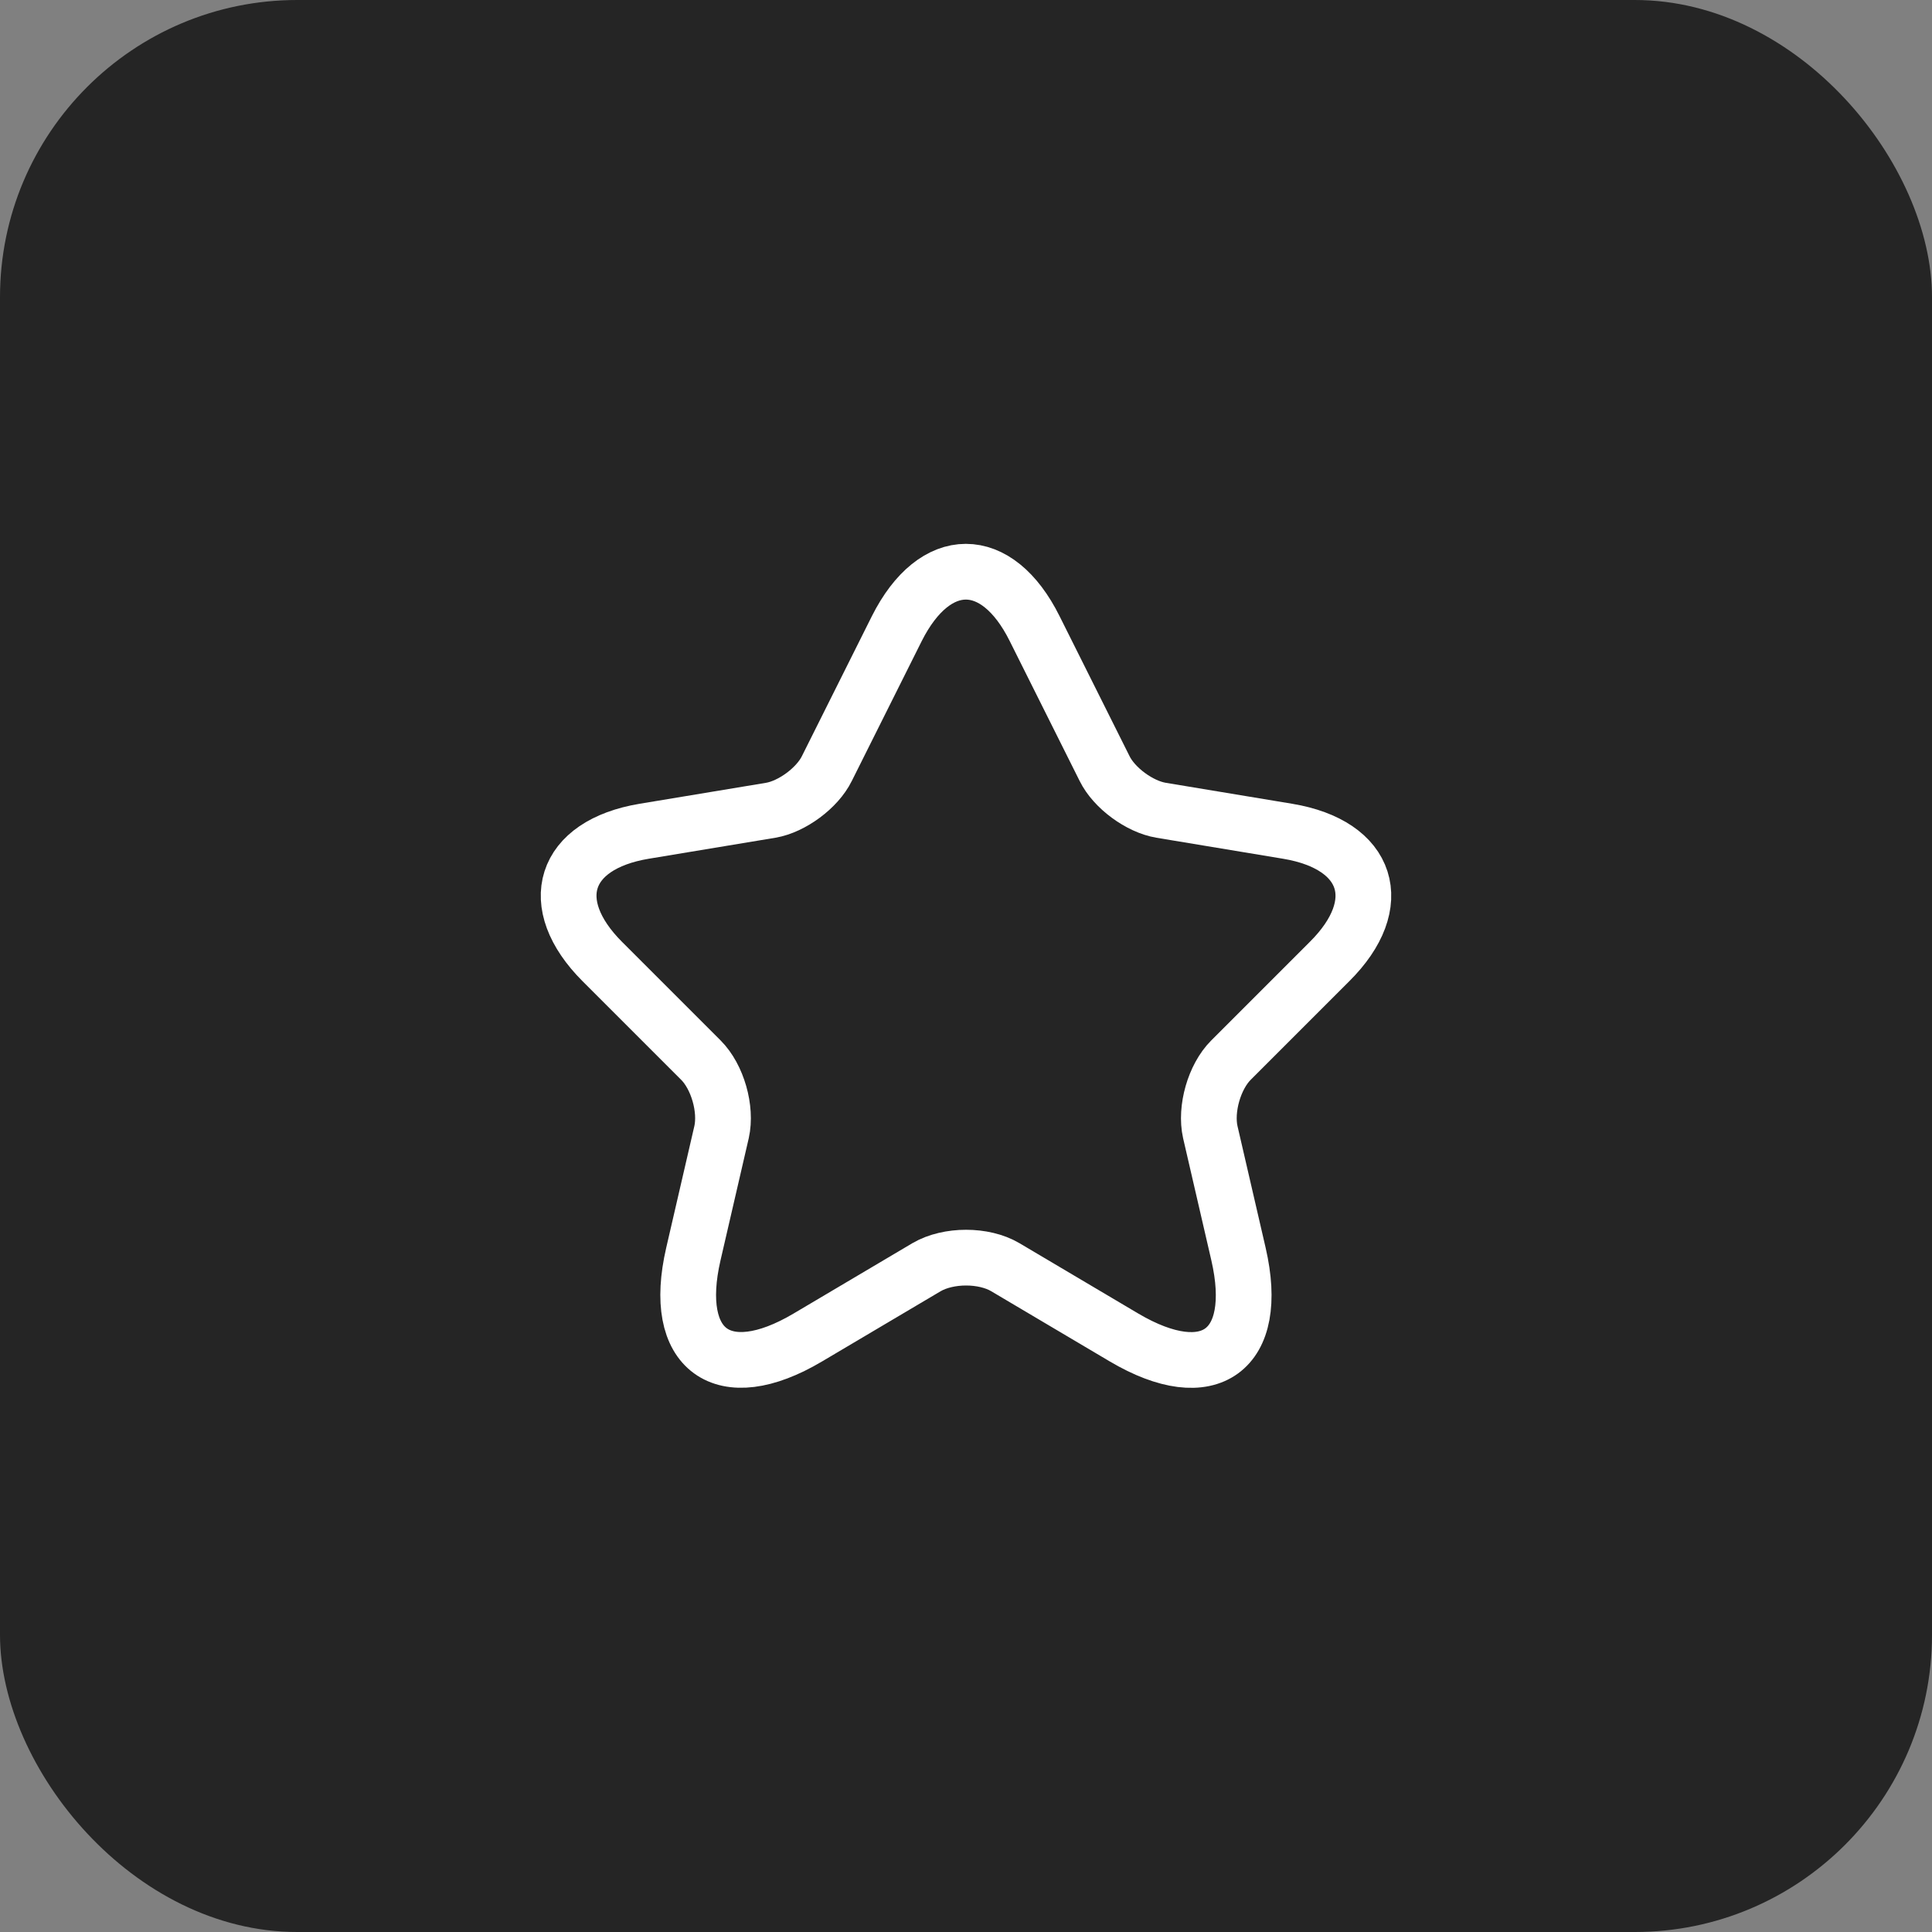 <?xml version="1.0" encoding="UTF-8"?> <svg xmlns="http://www.w3.org/2000/svg" width="52" height="52" viewBox="0 0 52 52" fill="none"><rect x="0" y="0" width="52" height="52" fill="#808080" stroke="none"/><rect width="52" height="52" rx="8" fill="#252525"></rect><path d="M27.848 16.92L29.73 20.685C29.987 21.209 30.672 21.711 31.249 21.808L34.66 22.374C36.842 22.738 37.355 24.321 35.783 25.882L33.131 28.534C32.682 28.983 32.436 29.85 32.575 30.47L33.334 33.753C33.933 36.352 32.554 37.357 30.254 35.999L27.057 34.106C26.479 33.764 25.527 33.764 24.939 34.106L21.742 35.999C19.453 37.357 18.063 36.341 18.662 33.753L19.421 30.47C19.56 29.85 19.314 28.983 18.865 28.534L16.213 25.882C14.651 24.321 15.154 22.738 17.335 22.374L20.747 21.808C21.314 21.711 21.998 21.209 22.255 20.685L24.137 16.92C25.164 14.877 26.832 14.877 27.848 16.92Z" stroke="white" stroke-width="1.5" stroke-linecap="round" stroke-linejoin="round"></path></svg> 